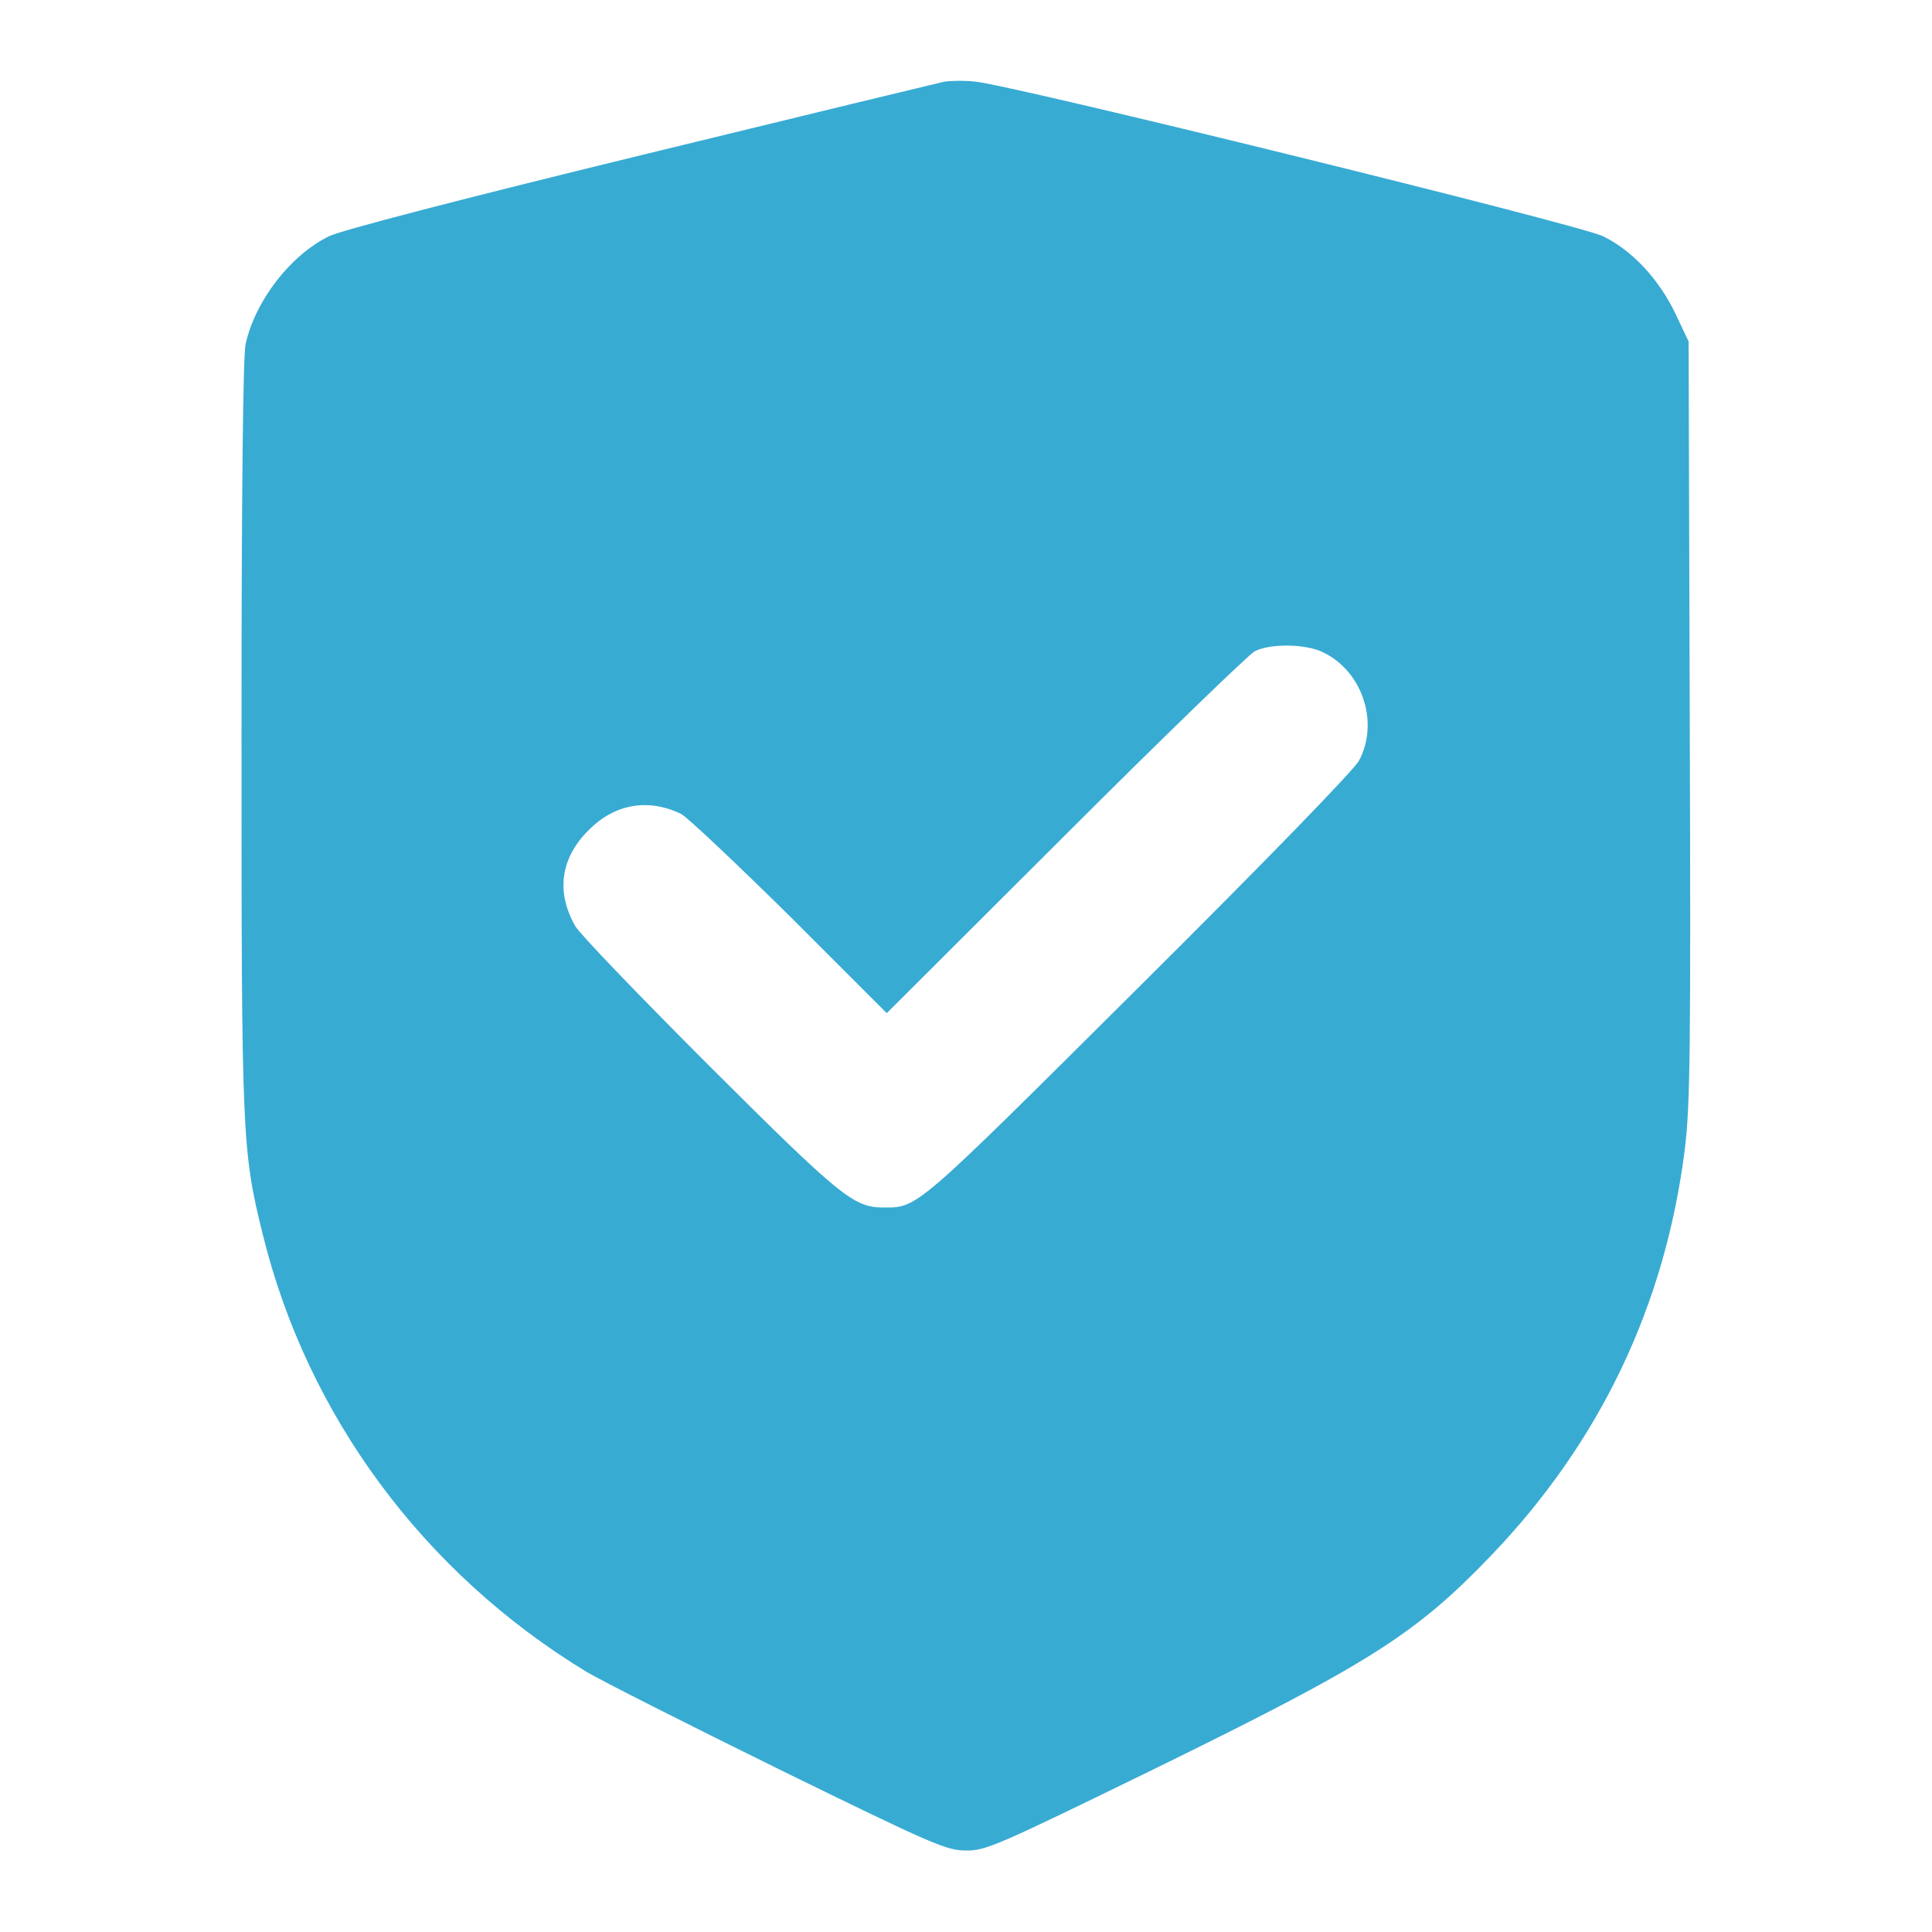 <?xml version="1.0" standalone="no"?>
<!DOCTYPE svg PUBLIC "-//W3C//DTD SVG 20010904//EN"
 "http://www.w3.org/TR/2001/REC-SVG-20010904/DTD/svg10.dtd">
<svg version="1.0" xmlns="http://www.w3.org/2000/svg"
 width="512pt" height="512pt" viewBox="0 0 512 512"
 preserveAspectRatio="xMidYMid meet">

<g transform="translate(0,512) scale(0.1,-0.1)"
fill="#38abd3" stroke="none">
<path d="M2500 4903 c-14 -3 -374 -90 -800 -194 -496 -121 -794 -199 -828
-215 -102 -50 -195 -170 -221 -285 -7 -28 -11 -402 -11 -1031 0 -1071 1 -1105
56 -1328 118 -481 426 -898 859 -1161 39 -23 268 -139 510 -258 410 -201 444
-215 495 -215 52 -1 83 13 505 219 565 277 686 354 885 561 290 302 463 664
515 1079 14 114 16 254 13 1135 l-3 1005 -36 76 c-43 89 -114 166 -191 203
-63 31 -1579 404 -1666 410 -31 3 -68 2 -82 -1z m998 -1508 c109 -46 159 -185
104 -290 -12 -24 -243 -262 -584 -601 -600 -597 -585 -584 -679 -584 -77 1
-112 29 -457 373 -183 183 -344 350 -357 372 -52 90 -40 181 35 255 69 70 158
85 245 43 17 -9 146 -131 288 -271 l257 -257 473 472 c259 259 486 478 502
487 39 20 125 20 173 1z"/>
</g>
</svg>
